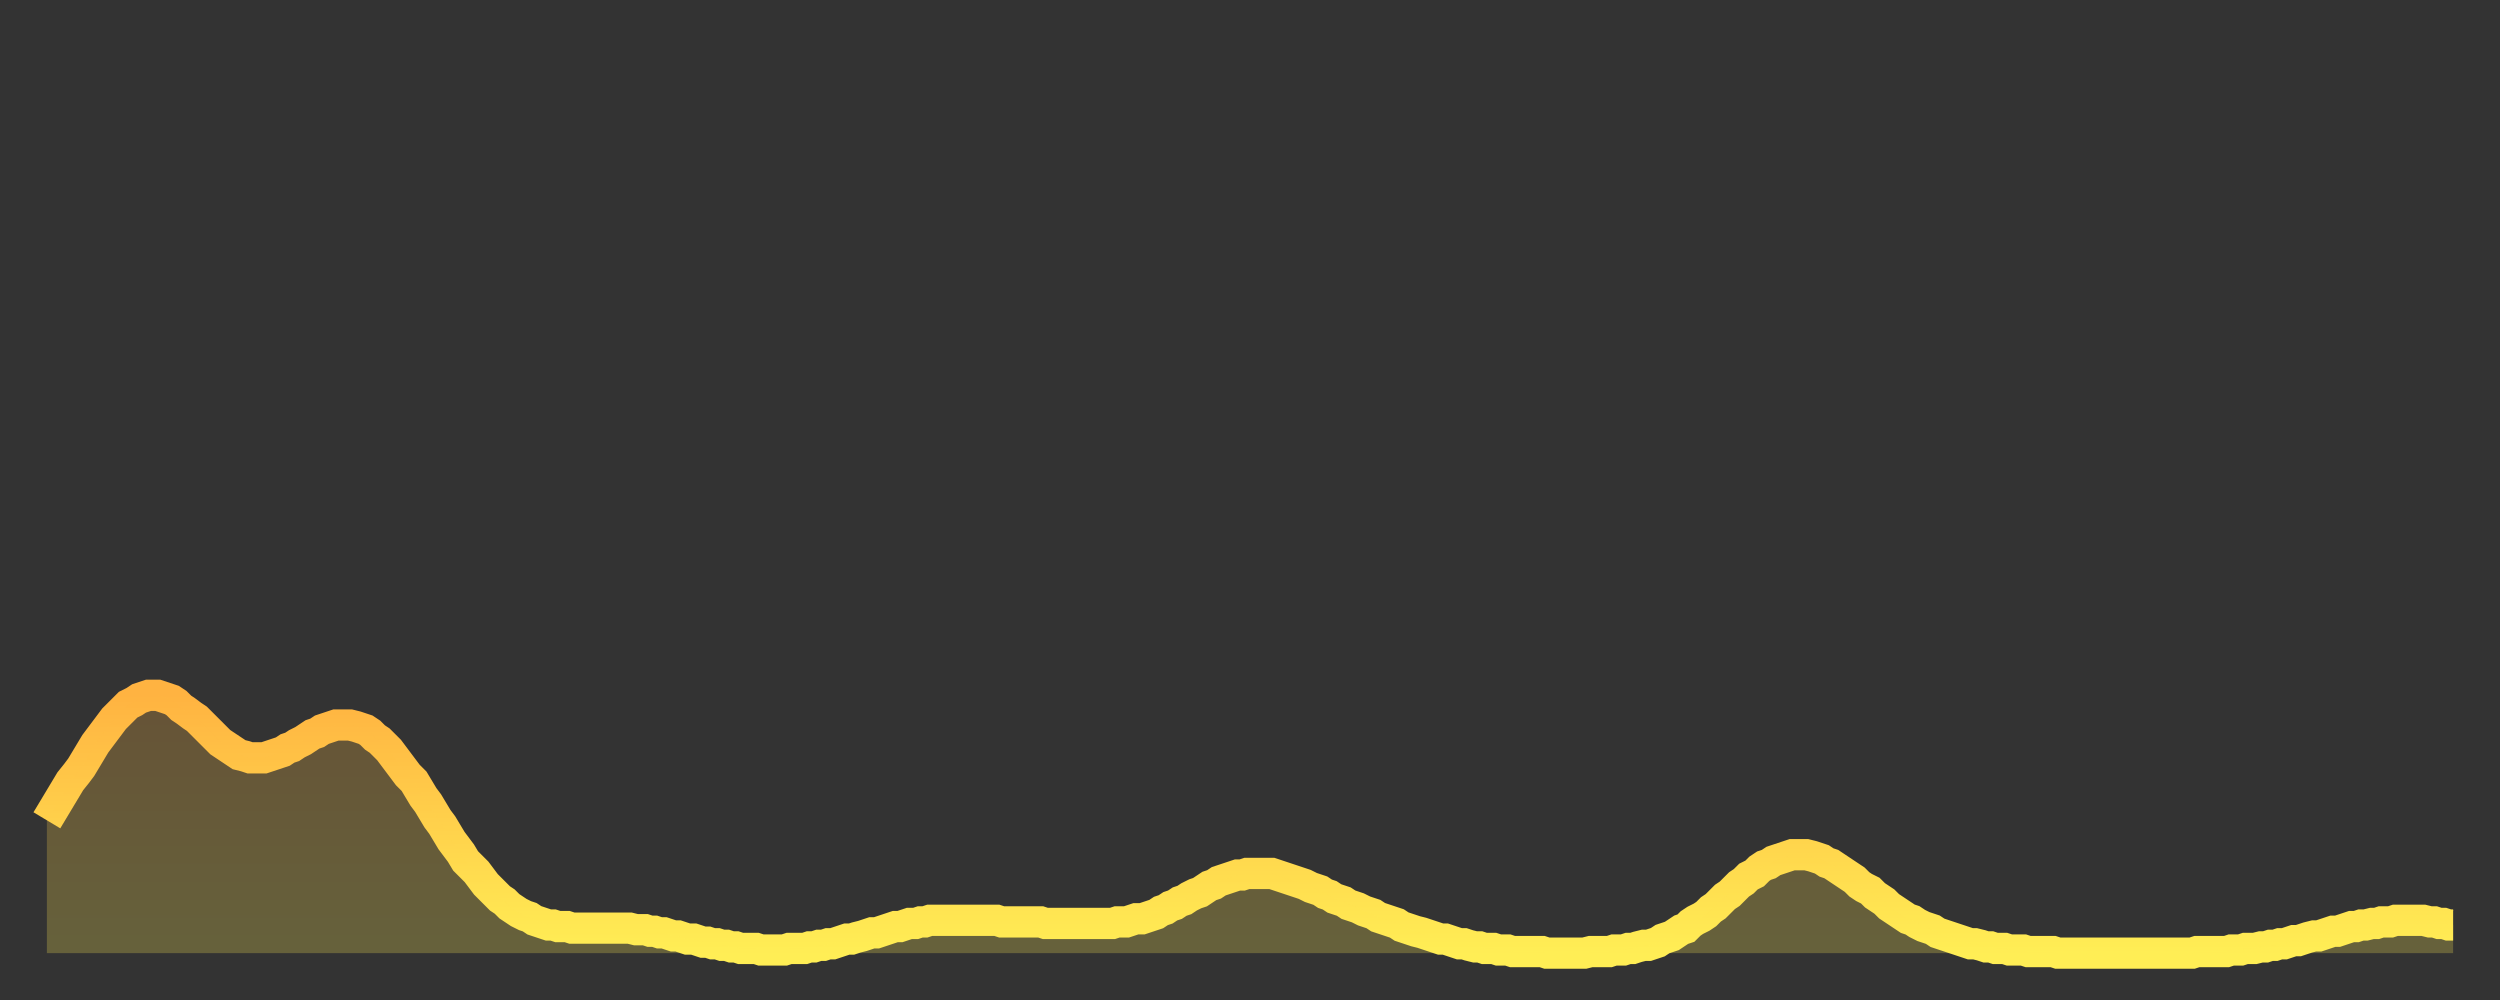 <?xml version="1.0" encoding="utf-8" ?>
<svg baseProfile="full" height="64" version="1.1" width="160" xmlns="http://www.w3.org/2000/svg" xmlns:ev="http://www.w3.org/2001/xml-events" xmlns:xlink="http://www.w3.org/1999/xlink"><rect width="100%" height="100%" fill="#333333" stroke="none"/><defs><linearGradient id="id1769700" x1="0" x2="0" y1="0" y2="1"><stop offset="0%" stop-color="#ffb341" /><stop offset="50%" stop-color="#ffd14b" /><stop offset="100%" stop-color="#ffee55" /></linearGradient></defs><g transform="translate(3,3)"><g><path d="M 0.0 49.5 0.3 49.0 0.6 48.5 0.9 48.0 1.2 47.5 1.5 47.0 1.9 46.5 2.2 46.1 2.5 45.6 2.8 45.1 3.1 44.6 3.4 44.2 3.7 43.8 4.0 43.4 4.3 43.0 4.6 42.7 4.9 42.4 5.2 42.1 5.6 41.9 5.9 41.7 6.2 41.6 6.5 41.5 6.8 41.5 7.1 41.5 7.4 41.6 7.7 41.7 8.0 41.8 8.3 42.0 8.6 42.3 8.9 42.5 9.3 42.8 9.6 43.0 9.9 43.3 10.2 43.6 10.5 43.9 10.8 44.2 11.1 44.5 11.4 44.7 11.7 44.9 12.0 45.1 12.3 45.3 12.7 45.4 13.0 45.5 13.3 45.5 13.6 45.5 13.9 45.5 14.2 45.4 14.5 45.3 14.8 45.2 15.1 45.1 15.4 44.9 15.7 44.8 16.0 44.6 16.4 44.4 16.7 44.2 17.0 44.0 17.3 43.9 17.6 43.7 17.9 43.6 18.2 43.5 18.5 43.4 18.8 43.4 19.1 43.4 19.4 43.4 19.8 43.5 20.1 43.6 20.4 43.7 20.7 43.9 21.0 44.2 21.3 44.4 21.6 44.7 21.9 45.0 22.2 45.4 22.5 45.8 22.8 46.2 23.1 46.6 23.5 47.0 23.8 47.5 24.1 48.0 24.4 48.4 24.7 48.9 25.0 49.4 25.3 49.8 25.6 50.3 25.9 50.8 26.2 51.2 26.5 51.6 26.8 52.1 27.2 52.5 27.5 52.8 27.8 53.2 28.1 53.6 28.4 53.9 28.7 54.2 29.0 54.5 29.3 54.7 29.6 55.0 29.9 55.2 30.2 55.4 30.6 55.6 30.9 55.7 31.2 55.9 31.5 56.0 31.8 56.1 32.1 56.2 32.4 56.2 32.7 56.3 33.0 56.3 33.3 56.3 33.6 56.4 33.9 56.4 34.3 56.4 34.6 56.4 34.9 56.4 35.2 56.4 35.5 56.4 35.8 56.4 36.1 56.4 36.4 56.4 36.7 56.4 37.0 56.4 37.3 56.4 37.7 56.5 38.0 56.5 38.3 56.5 38.6 56.6 38.9 56.6 39.2 56.7 39.5 56.7 39.8 56.8 40.1 56.9 40.4 56.9 40.7 57.0 41.0 57.1 41.4 57.1 41.7 57.2 42.0 57.3 42.3 57.3 42.6 57.4 42.9 57.4 43.2 57.5 43.5 57.5 43.8 57.6 44.1 57.6 44.4 57.7 44.7 57.7 45.1 57.7 45.4 57.7 45.7 57.8 46.0 57.8 46.3 57.8 46.6 57.8 46.9 57.8 47.2 57.8 47.5 57.7 47.8 57.7 48.1 57.7 48.5 57.7 48.8 57.6 49.1 57.6 49.4 57.5 49.7 57.5 50.0 57.4 50.3 57.4 50.6 57.3 50.9 57.2 51.2 57.1 51.5 57.1 51.8 57.0 52.2 56.9 52.5 56.8 52.8 56.7 53.1 56.7 53.4 56.6 53.7 56.5 54.0 56.4 54.3 56.3 54.6 56.3 54.9 56.2 55.2 56.1 55.6 56.1 55.9 56.0 56.2 56.0 56.5 55.9 56.8 55.9 57.1 55.9 57.4 55.9 57.7 55.9 58.0 55.9 58.3 55.9 58.6 55.9 58.9 55.9 59.3 55.9 59.6 55.9 59.9 55.9 60.2 55.9 60.5 55.9 60.8 55.9 61.1 56.0 61.4 56.0 61.7 56.0 62.0 56.0 62.3 56.0 62.6 56.0 63.0 56.0 63.3 56.0 63.6 56.0 63.9 56.1 64.2 56.1 64.5 56.1 64.8 56.1 65.1 56.1 65.4 56.1 65.7 56.1 66.0 56.1 66.4 56.1 66.7 56.1 67.0 56.1 67.3 56.1 67.6 56.1 67.9 56.1 68.2 56.1 68.5 56.0 68.8 56.0 69.1 56.0 69.4 55.9 69.7 55.8 70.1 55.8 70.4 55.7 70.7 55.6 71.0 55.5 71.3 55.3 71.6 55.2 71.9 55.0 72.2 54.9 72.5 54.7 72.8 54.6 73.1 54.4 73.5 54.2 73.8 54.1 74.1 53.9 74.4 53.7 74.7 53.6 75.0 53.4 75.3 53.3 75.6 53.2 75.9 53.1 76.2 53.0 76.5 53.0 76.8 52.9 77.2 52.9 77.5 52.9 77.8 52.9 78.1 52.9 78.4 52.9 78.7 53.0 79.0 53.1 79.3 53.2 79.6 53.3 79.9 53.4 80.2 53.5 80.5 53.6 80.9 53.8 81.2 53.9 81.5 54.0 81.8 54.2 82.1 54.3 82.4 54.5 82.7 54.6 83.0 54.7 83.3 54.9 83.6 55.0 83.9 55.1 84.3 55.3 84.6 55.4 84.9 55.5 85.2 55.7 85.5 55.8 85.8 55.9 86.1 56.0 86.4 56.1 86.7 56.3 87.0 56.4 87.3 56.5 87.6 56.6 88.0 56.7 88.3 56.8 88.6 56.9 88.9 57.0 89.2 57.1 89.5 57.1 89.8 57.2 90.1 57.3 90.4 57.4 90.7 57.4 91.0 57.5 91.4 57.6 91.7 57.6 92.0 57.7 92.3 57.7 92.6 57.7 92.9 57.8 93.2 57.8 93.5 57.8 93.8 57.9 94.1 57.9 94.4 57.9 94.7 57.9 95.1 57.9 95.4 57.9 95.7 57.9 96.0 58.0 96.3 58.0 96.6 58.0 96.9 58.0 97.2 58.0 97.5 58.0 97.8 58.0 98.1 58.0 98.4 58.0 98.8 57.9 99.1 57.9 99.4 57.9 99.7 57.9 100.0 57.9 100.3 57.8 100.6 57.8 100.9 57.8 101.2 57.7 101.5 57.7 101.8 57.6 102.2 57.5 102.5 57.5 102.8 57.4 103.1 57.3 103.4 57.1 103.7 57.0 104.0 56.9 104.3 56.7 104.6 56.5 104.9 56.4 105.2 56.1 105.5 55.9 105.9 55.7 106.2 55.5 106.5 55.2 106.8 55.0 107.1 54.7 107.4 54.4 107.7 54.2 108.0 53.9 108.3 53.6 108.6 53.4 108.9 53.1 109.3 52.9 109.6 52.6 109.9 52.4 110.2 52.3 110.5 52.1 110.8 52.0 111.1 51.9 111.4 51.8 111.7 51.7 112.0 51.7 112.3 51.7 112.6 51.7 113.0 51.8 113.3 51.9 113.6 52.0 113.9 52.2 114.2 52.3 114.5 52.5 114.8 52.7 115.1 52.9 115.4 53.1 115.7 53.3 116.0 53.6 116.3 53.8 116.7 54.0 117.0 54.3 117.3 54.5 117.6 54.7 117.9 55.0 118.2 55.2 118.5 55.4 118.8 55.6 119.1 55.8 119.4 55.9 119.7 56.1 120.1 56.3 120.4 56.4 120.7 56.5 121.0 56.7 121.3 56.8 121.6 56.9 121.9 57.0 122.2 57.1 122.5 57.2 122.8 57.3 123.1 57.4 123.4 57.4 123.8 57.5 124.1 57.6 124.4 57.6 124.7 57.7 125.0 57.7 125.3 57.7 125.6 57.8 125.9 57.8 126.2 57.8 126.5 57.8 126.8 57.9 127.2 57.9 127.5 57.9 127.8 57.9 128.1 57.9 128.4 57.9 128.7 58.0 129.0 58.0 129.3 58.0 129.6 58.0 129.9 58.0 130.2 58.0 130.5 58.0 130.9 58.0 131.2 58.0 131.5 58.0 131.8 58.0 132.1 58.0 132.4 58.0 132.7 58.0 133.0 58.0 133.3 58.0 133.6 58.0 133.9 58.0 134.2 58.0 134.6 58.0 134.9 58.0 135.2 58.0 135.5 58.0 135.8 58.0 136.1 58.0 136.4 58.0 136.7 58.0 137.0 58.0 137.3 58.0 137.6 57.9 138.0 57.9 138.3 57.9 138.6 57.9 138.9 57.9 139.2 57.9 139.5 57.9 139.8 57.8 140.1 57.8 140.4 57.8 140.7 57.7 141.0 57.7 141.3 57.7 141.7 57.6 142.0 57.6 142.3 57.5 142.6 57.5 142.9 57.4 143.2 57.4 143.5 57.3 143.8 57.2 144.1 57.2 144.4 57.1 144.7 57.0 145.1 56.9 145.4 56.9 145.7 56.8 146.0 56.7 146.3 56.6 146.6 56.6 146.9 56.5 147.2 56.4 147.5 56.3 147.8 56.3 148.1 56.2 148.4 56.2 148.8 56.1 149.1 56.1 149.4 56.0 149.7 56.0 150.0 56.0 150.3 55.9 150.6 55.9 150.9 55.9 151.2 55.9 151.5 55.9 151.8 55.9 152.1 55.9 152.5 56.0 152.8 56.0 153.1 56.1 153.4 56.1 153.7 56.2 154.0 56.2" fill="none" id="graph-curve" opacity="1" stroke="url(#id1769700)" stroke-width="2" /><path d="M 0 58 L 0.0 49.5 0.3 49.0 0.6 48.5 0.9 48.0 1.2 47.5 1.5 47.0 1.9 46.5 2.2 46.1 2.5 45.6 2.8 45.1 3.1 44.6 3.4 44.2 3.7 43.8 4.0 43.4 4.3 43.0 4.6 42.7 4.9 42.4 5.2 42.1 5.6 41.9 5.9 41.7 6.2 41.6 6.5 41.5 6.8 41.5 7.1 41.5 7.4 41.6 7.7 41.7 8.0 41.8 8.3 42.0 8.6 42.3 8.9 42.5 9.3 42.8 9.6 43.0 9.9 43.3 10.2 43.6 10.5 43.9 10.8 44.2 11.1 44.5 11.4 44.7 11.7 44.9 12.0 45.1 12.3 45.3 12.7 45.4 13.0 45.5 13.3 45.5 13.6 45.5 13.9 45.5 14.2 45.4 14.5 45.3 14.8 45.2 15.1 45.1 15.4 44.9 15.7 44.8 16.0 44.6 16.4 44.4 16.7 44.2 17.0 44.0 17.3 43.9 17.6 43.7 17.9 43.6 18.2 43.5 18.5 43.4 18.8 43.4 19.1 43.4 19.4 43.4 19.8 43.5 20.1 43.6 20.4 43.7 20.7 43.9 21.0 44.2 21.3 44.4 21.6 44.7 21.9 45.0 22.2 45.4 22.5 45.8 22.8 46.2 23.1 46.6 23.5 47.0 23.8 47.5 24.1 48.0 24.4 48.4 24.7 48.9 25.0 49.4 25.3 49.8 25.6 50.3 25.9 50.8 26.2 51.2 26.5 51.6 26.8 52.1 27.2 52.5 27.5 52.8 27.8 53.2 28.1 53.6 28.4 53.9 28.7 54.2 29.0 54.5 29.3 54.7 29.6 55.0 29.9 55.2 30.2 55.4 30.6 55.6 30.9 55.7 31.2 55.9 31.5 56.0 31.8 56.1 32.1 56.2 32.4 56.2 32.7 56.3 33.0 56.3 33.3 56.3 33.6 56.4 33.9 56.4 34.3 56.4 34.6 56.4 34.9 56.4 35.2 56.4 35.5 56.4 35.8 56.4 36.1 56.4 36.4 56.4 36.7 56.4 37.0 56.4 37.3 56.4 37.7 56.5 38.0 56.5 38.3 56.5 38.6 56.6 38.9 56.6 39.2 56.7 39.5 56.7 39.8 56.8 40.1 56.9 40.4 56.9 40.7 57.0 41.0 57.1 41.4 57.1 41.7 57.2 42.0 57.3 42.3 57.3 42.6 57.4 42.9 57.4 43.2 57.5 43.5 57.5 43.8 57.6 44.1 57.6 44.4 57.7 44.7 57.7 45.1 57.7 45.4 57.7 45.7 57.8 46.0 57.8 46.3 57.8 46.6 57.8 46.9 57.8 47.2 57.8 47.5 57.7 47.8 57.7 48.1 57.7 48.5 57.7 48.8 57.6 49.1 57.6 49.4 57.5 49.7 57.5 50.0 57.4 50.3 57.4 50.6 57.3 50.9 57.2 51.2 57.1 51.5 57.1 51.8 57.0 52.2 56.9 52.5 56.8 52.8 56.7 53.1 56.7 53.4 56.6 53.7 56.5 54.0 56.4 54.3 56.3 54.6 56.3 54.9 56.2 55.2 56.1 55.6 56.1 55.9 56.0 56.2 56.0 56.5 55.9 56.8 55.9 57.1 55.9 57.4 55.9 57.7 55.9 58.0 55.9 58.3 55.9 58.6 55.9 58.9 55.9 59.3 55.9 59.6 55.9 59.9 55.9 60.2 55.9 60.5 55.9 60.8 55.9 61.1 56.0 61.4 56.0 61.7 56.0 62.0 56.0 62.3 56.0 62.6 56.0 63.0 56.0 63.3 56.0 63.6 56.0 63.9 56.1 64.2 56.1 64.5 56.1 64.8 56.1 65.1 56.1 65.4 56.1 65.7 56.1 66.0 56.1 66.4 56.1 66.7 56.1 67.0 56.1 67.3 56.1 67.6 56.1 67.9 56.1 68.2 56.1 68.5 56.0 68.8 56.0 69.1 56.0 69.4 55.9 69.7 55.8 70.1 55.8 70.4 55.7 70.7 55.6 71.0 55.5 71.3 55.3 71.6 55.2 71.9 55.0 72.2 54.9 72.5 54.7 72.8 54.6 73.1 54.4 73.5 54.2 73.8 54.1 74.1 53.9 74.4 53.7 74.7 53.6 75.0 53.4 75.3 53.3 75.6 53.2 75.9 53.1 76.2 53.0 76.5 53.0 76.8 52.9 77.2 52.9 77.5 52.9 77.8 52.9 78.1 52.9 78.4 52.9 78.7 53.0 79.0 53.1 79.3 53.2 79.6 53.3 79.9 53.4 80.2 53.5 80.5 53.6 80.9 53.8 81.2 53.9 81.5 54.0 81.8 54.2 82.1 54.3 82.4 54.5 82.7 54.6 83.0 54.7 83.3 54.9 83.6 55.0 83.9 55.1 84.3 55.3 84.6 55.4 84.9 55.5 85.2 55.7 85.5 55.8 85.8 55.9 86.1 56.0 86.4 56.1 86.7 56.3 87.0 56.4 87.3 56.5 87.6 56.6 88.0 56.7 88.3 56.8 88.6 56.9 88.9 57.0 89.2 57.1 89.5 57.1 89.8 57.2 90.1 57.3 90.4 57.4 90.7 57.4 91.0 57.5 91.4 57.6 91.7 57.6 92.0 57.7 92.3 57.7 92.6 57.7 92.9 57.8 93.2 57.8 93.5 57.8 93.8 57.9 94.1 57.9 94.4 57.9 94.7 57.9 95.1 57.9 95.4 57.9 95.7 57.9 96.0 58.0 96.3 58.0 96.6 58.0 96.9 58.0 97.2 58.0 97.5 58.0 97.8 58.0 98.1 58.0 98.4 58.0 98.8 57.9 99.1 57.9 99.4 57.9 99.7 57.9 100.0 57.9 100.3 57.8 100.6 57.8 100.9 57.8 101.2 57.7 101.5 57.7 101.8 57.6 102.2 57.5 102.5 57.5 102.8 57.4 103.1 57.3 103.4 57.1 103.7 57.0 104.0 56.9 104.3 56.7 104.6 56.5 104.9 56.4 105.2 56.1 105.5 55.9 105.9 55.7 106.2 55.5 106.5 55.2 106.8 55.0 107.1 54.7 107.4 54.4 107.7 54.2 108.0 53.9 108.3 53.6 108.6 53.4 108.9 53.1 109.3 52.9 109.6 52.6 109.9 52.4 110.2 52.3 110.5 52.1 110.8 52.0 111.1 51.9 111.4 51.8 111.7 51.7 112.0 51.7 112.3 51.7 112.6 51.7 113.0 51.8 113.3 51.9 113.6 52.0 113.9 52.2 114.2 52.3 114.5 52.5 114.8 52.7 115.1 52.9 115.4 53.1 115.7 53.3 116.0 53.6 116.3 53.8 116.7 54.0 117.0 54.3 117.3 54.5 117.6 54.7 117.9 55.0 118.2 55.2 118.5 55.4 118.8 55.6 119.1 55.8 119.4 55.9 119.7 56.1 120.1 56.3 120.4 56.4 120.7 56.5 121.0 56.7 121.3 56.8 121.6 56.9 121.9 57.0 122.2 57.1 122.5 57.2 122.8 57.3 123.1 57.4 123.4 57.4 123.8 57.5 124.1 57.6 124.4 57.6 124.7 57.7 125.0 57.7 125.3 57.7 125.6 57.8 125.9 57.8 126.2 57.8 126.5 57.8 126.8 57.9 127.2 57.9 127.5 57.9 127.8 57.9 128.1 57.9 128.4 57.9 128.7 58.0 129.0 58.0 129.3 58.0 129.6 58.0 129.9 58.0 130.2 58.0 130.5 58.0 130.9 58.0 131.2 58.0 131.5 58.0 131.8 58.0 132.1 58.0 132.4 58.0 132.7 58.0 133.0 58.0 133.3 58.0 133.6 58.0 133.9 58.0 134.2 58.0 134.6 58.0 134.9 58.0 135.2 58.0 135.5 58.0 135.8 58.0 136.1 58.0 136.4 58.0 136.7 58.0 137.0 58.0 137.3 58.0 137.6 57.9 138.0 57.9 138.3 57.9 138.6 57.9 138.9 57.9 139.2 57.9 139.5 57.9 139.8 57.8 140.1 57.8 140.4 57.8 140.7 57.7 141.0 57.7 141.3 57.7 141.7 57.6 142.0 57.6 142.3 57.5 142.6 57.5 142.9 57.4 143.2 57.4 143.5 57.3 143.8 57.2 144.1 57.2 144.4 57.1 144.7 57.0 145.1 56.9 145.4 56.9 145.7 56.8 146.0 56.7 146.3 56.6 146.6 56.6 146.9 56.5 147.2 56.4 147.5 56.3 147.8 56.3 148.1 56.2 148.4 56.2 148.8 56.1 149.1 56.1 149.4 56.0 149.7 56.0 150.0 56.0 150.3 55.9 150.6 55.9 150.9 55.9 151.2 55.9 151.5 55.9 151.8 55.9 152.1 55.9 152.5 56.0 152.8 56.0 153.1 56.1 153.4 56.1 153.7 56.2 154.0 56.2 154 58" fill="url(#id1769700)" fill-opacity=".25" id="graph-shadow" /></g></g></svg>